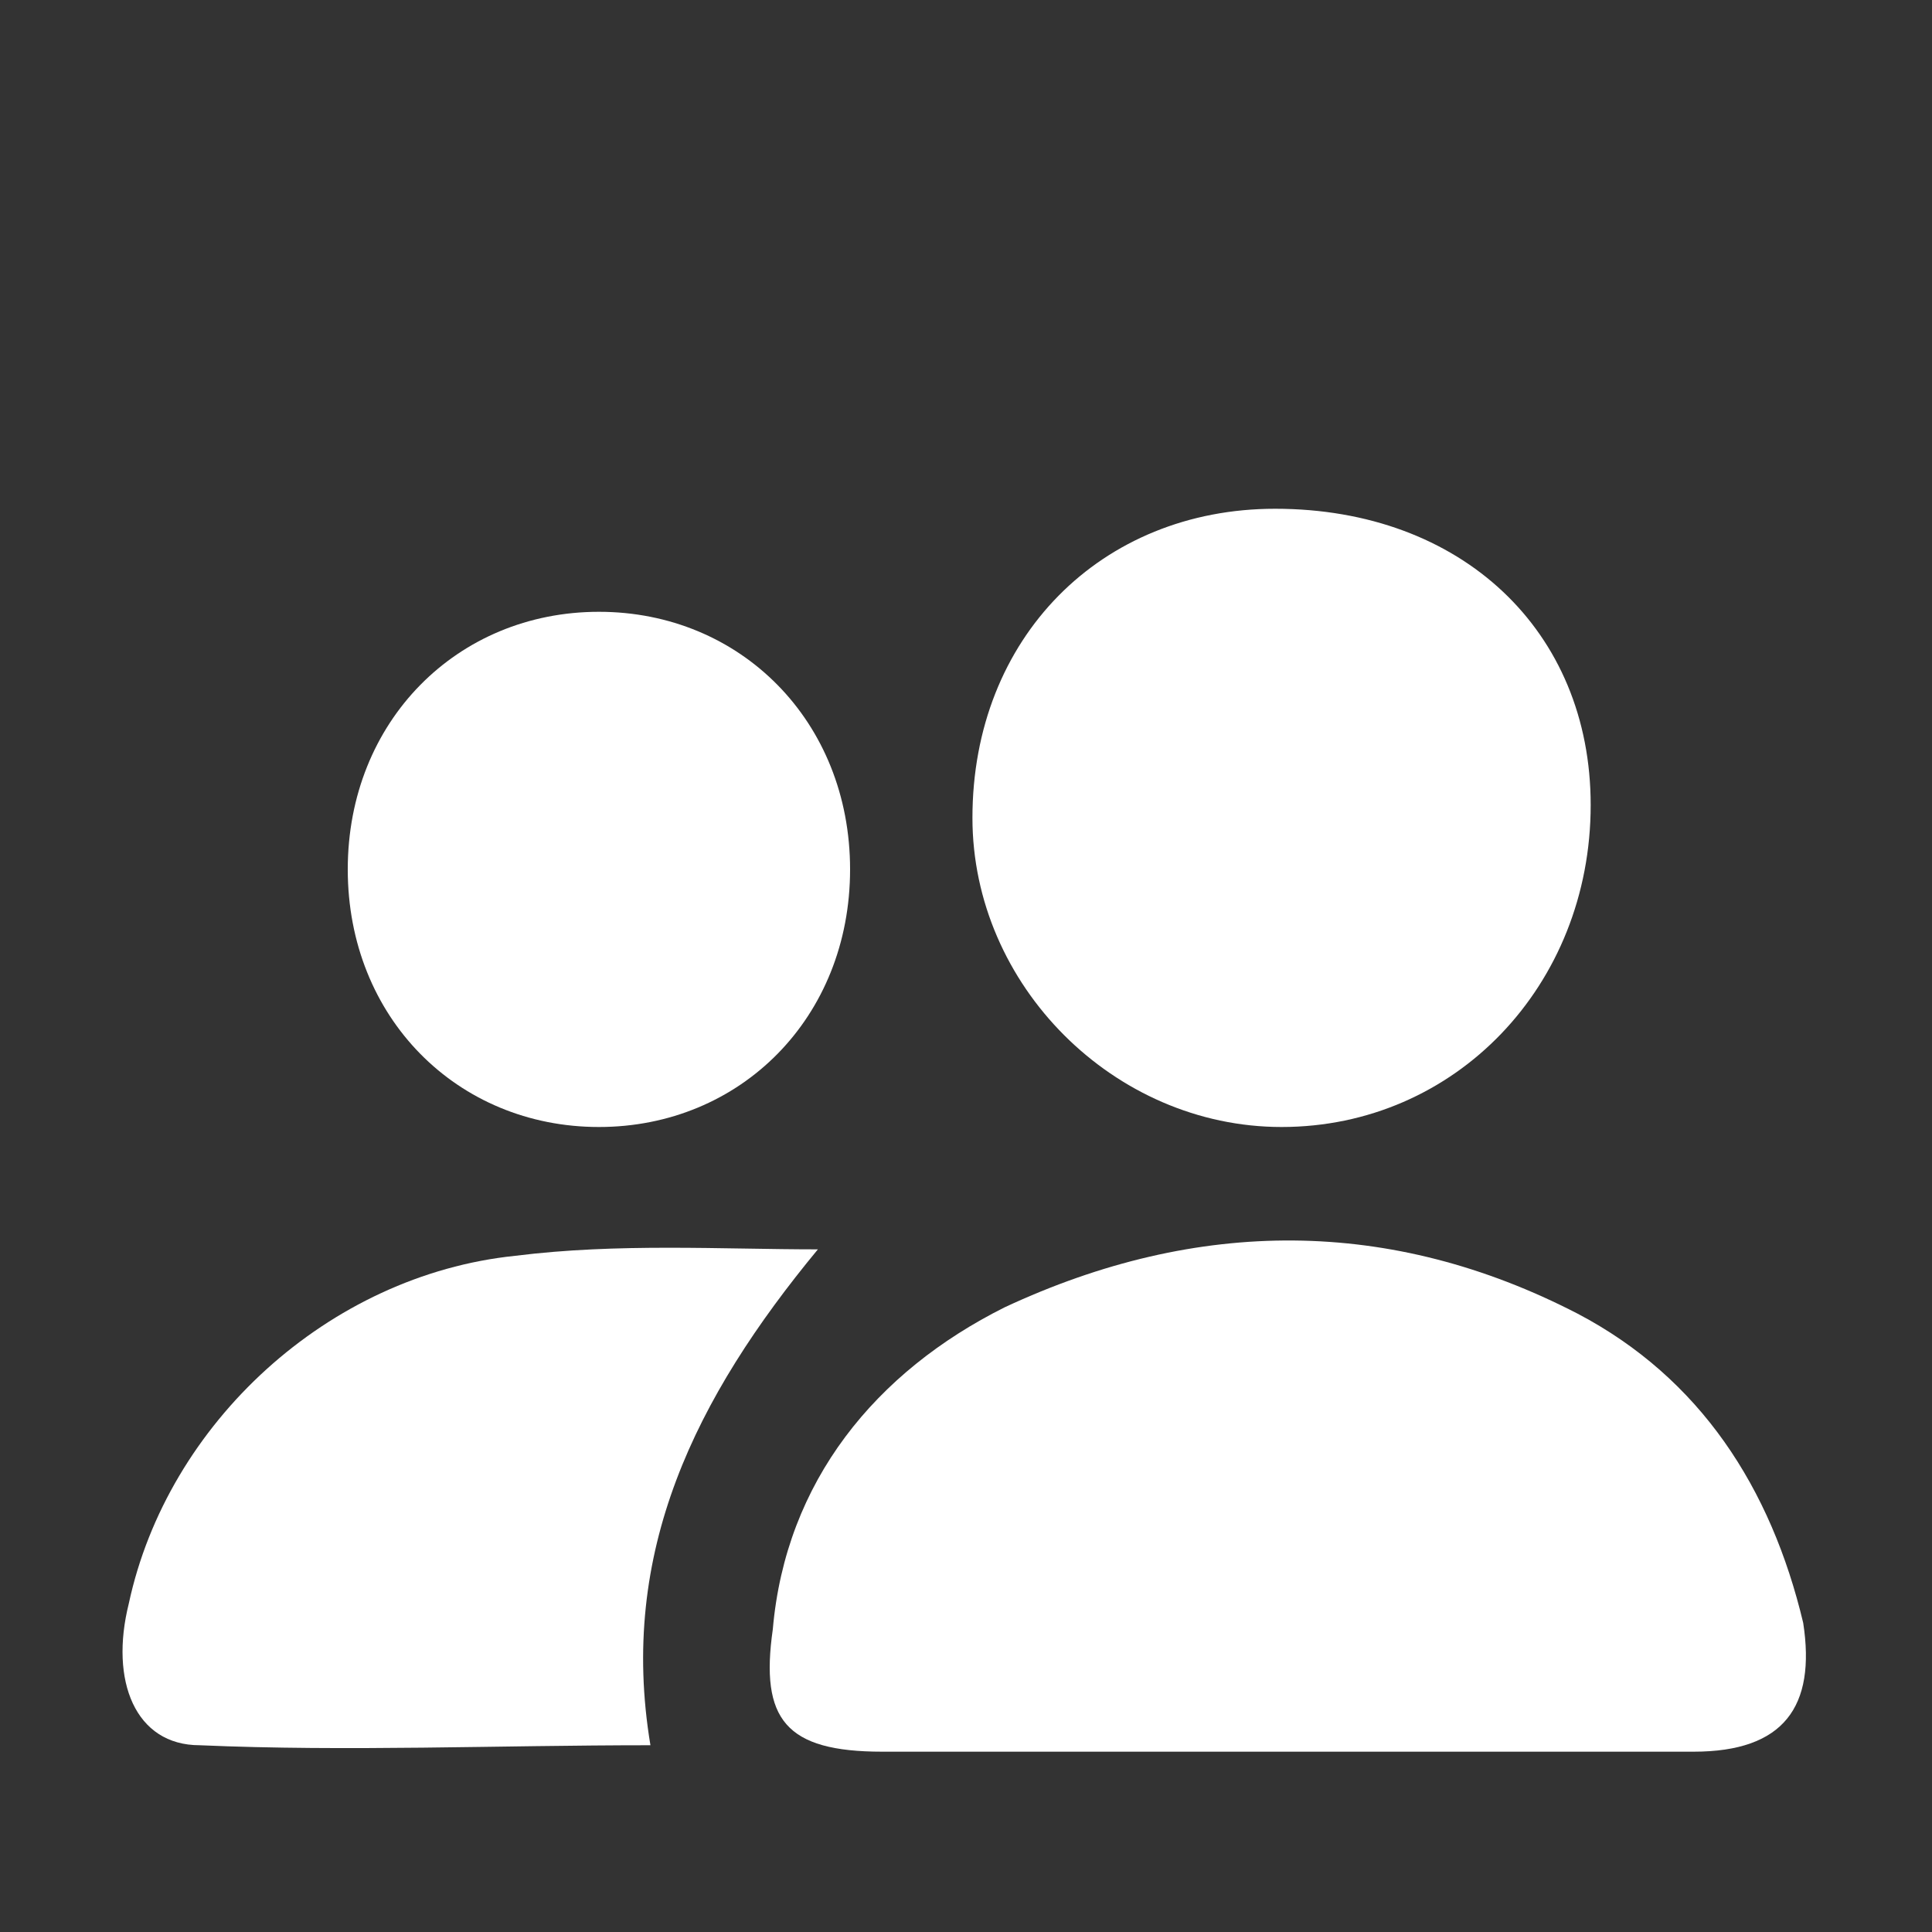 <?xml version="1.0" encoding="utf-8"?>
<!-- Generator: Adobe Illustrator 26.3.1, SVG Export Plug-In . SVG Version: 6.00 Build 0)  -->
<svg version="1.1" id="Layer_1" xmlns="http://www.w3.org/2000/svg" xmlns:xlink="http://www.w3.org/1999/xlink" x="0px" y="0px"
	 viewBox="0 0 30 30" style="enable-background:new 0 0 30 30;" xml:space="preserve">
<rect x="0" y="0" width="30" height="30" fill="#333333" stroke="none"/>
<style type="text/css">
	.st0{fill:#FFFFFF;}
</style>
<g>
	<path class="st0" d="M20,27.2c-2.1,0-4.2,0-6.3,0c-1.5,0-1.9-0.5-1.7-1.9c0.2-2.3,1.6-4,3.6-5c3-1.4,6-1.4,8.9,0.1
		c1.9,1,3,2.7,3.5,4.8c0.2,1.3-0.3,2-1.7,2C24.2,27.2,22.1,27.2,20,27.2z"/>
	<path class="st0" d="M19.8,7.9c2.9,0,4.9,1.9,4.9,4.6c0,2.8-2.1,5-4.8,5c-2.6,0-4.8-2.2-4.8-4.8C15.1,9.9,17.1,7.9,19.8,7.9z"/>
	<path class="st0" d="M12.7,19.4c-1.9,2.3-3.1,4.7-2.6,7.7c-2.4,0-4.7,0.1-7,0c-1,0-1.4-1-1.1-2.2c0.6-2.8,3.1-5.1,6-5.4
		C9.6,19.3,11.2,19.4,12.7,19.4z"/>
	<path class="st0" d="M9.3,9.5c2.2,0,3.9,1.7,3.9,4c0,2.3-1.7,4-3.9,4c-2.2,0-3.9-1.7-3.9-4C5.4,11.2,7.1,9.5,9.3,9.5z"/>
</g>
</svg>
